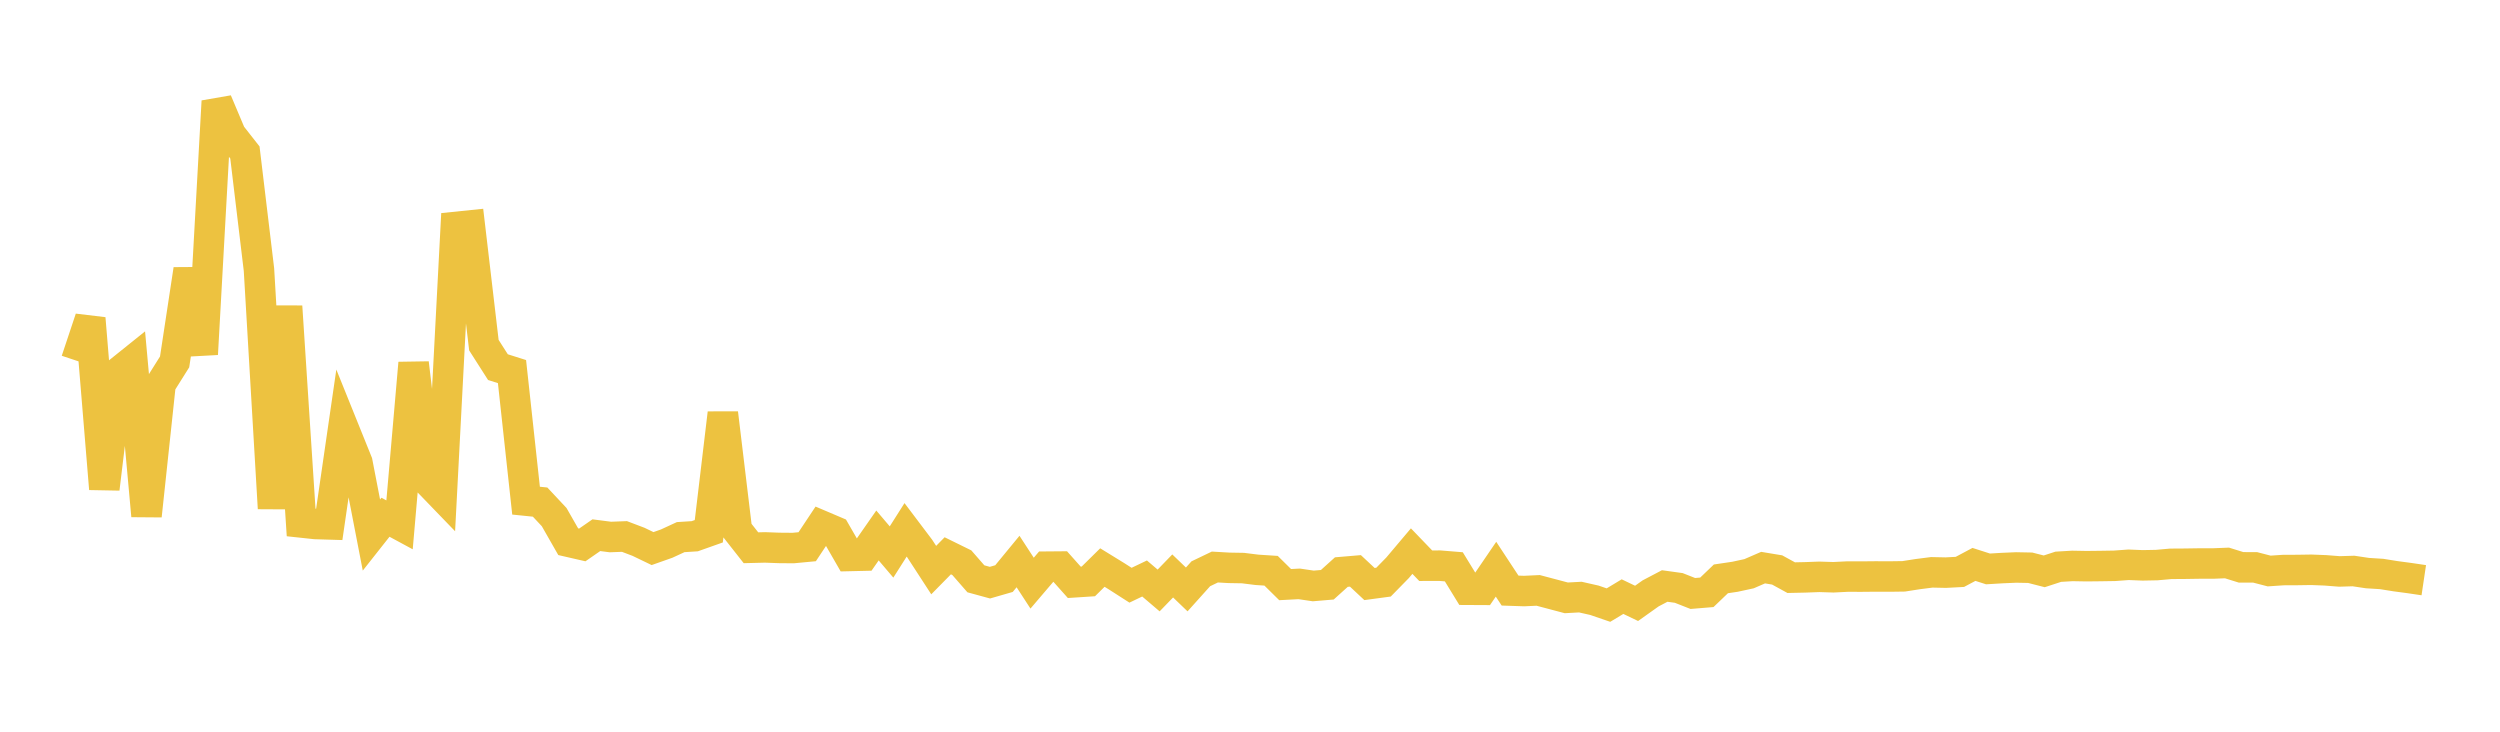 <svg width="164" height="48" xmlns="http://www.w3.org/2000/svg" xmlns:xlink="http://www.w3.org/1999/xlink"><path fill="none" stroke="rgb(237,194,64)" stroke-width="2" d="M5,23.655L5.922,20.889L6.844,32.066L7.766,24.425L8.689,23.684L9.611,33.837L10.533,25.208L11.455,23.74L12.377,17.674L13.299,23.233L14.222,6.642L15.144,8.828L16.066,10.003L16.988,17.687L17.91,33.346L18.832,20.102L19.754,34.274L20.677,34.373L21.599,34.401L22.521,28.049L23.443,30.334L24.365,35.099L25.287,33.931L26.21,34.43L27.132,23.819L28.054,31.546L28.976,32.501L29.898,14.886L30.82,14.791L31.743,22.641L32.665,24.085L33.587,24.376L34.509,32.843L35.431,32.937L36.353,33.922L37.275,35.536L38.198,35.748L39.12,35.109L40.042,35.228L40.964,35.193L41.886,35.543L42.808,35.987L43.731,35.661L44.653,35.236L45.575,35.177L46.497,34.85L47.419,27.104L48.341,34.761L49.263,35.933L50.186,35.91L51.108,35.944L52.03,35.952L52.952,35.865L53.874,34.477L54.796,34.869L55.719,36.472L56.641,36.45L57.563,35.127L58.485,36.211L59.407,34.758L60.329,35.979L61.251,37.398L62.174,36.46L63.096,36.913L64.018,37.97L64.94,38.222L65.862,37.956L66.784,36.836L67.707,38.255L68.629,37.174L69.551,37.166L70.473,38.2L71.395,38.14L72.317,37.231L73.24,37.799L74.162,38.39L75.084,37.949L76.006,38.735L76.928,37.782L77.85,38.667L78.772,37.64L79.695,37.197L80.617,37.25L81.539,37.266L82.461,37.381L83.383,37.441L84.305,38.351L85.228,38.302L86.15,38.438L87.072,38.36L87.994,37.528L88.916,37.45L89.838,38.312L90.76,38.188L91.683,37.245L92.605,36.153L93.527,37.111L94.449,37.108L95.371,37.183L96.293,38.688L97.216,38.693L98.138,37.34L99.06,38.742L99.982,38.773L100.904,38.73L101.826,38.974L102.749,39.219L103.671,39.169L104.593,39.378L105.515,39.694L106.437,39.138L107.359,39.581L108.281,38.926L109.204,38.441L110.126,38.569L111.048,38.932L111.97,38.856L112.892,37.973L113.814,37.836L114.737,37.636L115.659,37.236L116.581,37.389L117.503,37.894L118.425,37.874L119.347,37.84L120.269,37.869L121.192,37.823L122.114,37.825L123.036,37.816L123.958,37.82L124.88,37.807L125.802,37.663L126.725,37.545L127.647,37.565L128.569,37.516L129.491,37.025L130.413,37.321L131.335,37.266L132.257,37.226L133.18,37.244L134.102,37.48L135.024,37.179L135.946,37.125L136.868,37.142L137.79,37.132L138.713,37.117L139.635,37.05L140.557,37.087L141.479,37.069L142.401,36.987L143.323,36.981L144.246,36.967L145.168,36.967L146.09,36.93L147.012,37.217L147.934,37.219L148.856,37.458L149.778,37.396L150.701,37.392L151.623,37.378L152.545,37.414L153.467,37.486L154.389,37.458L155.311,37.596L156.234,37.653L157.156,37.801L158.078,37.924L159,38.061"></path></svg>